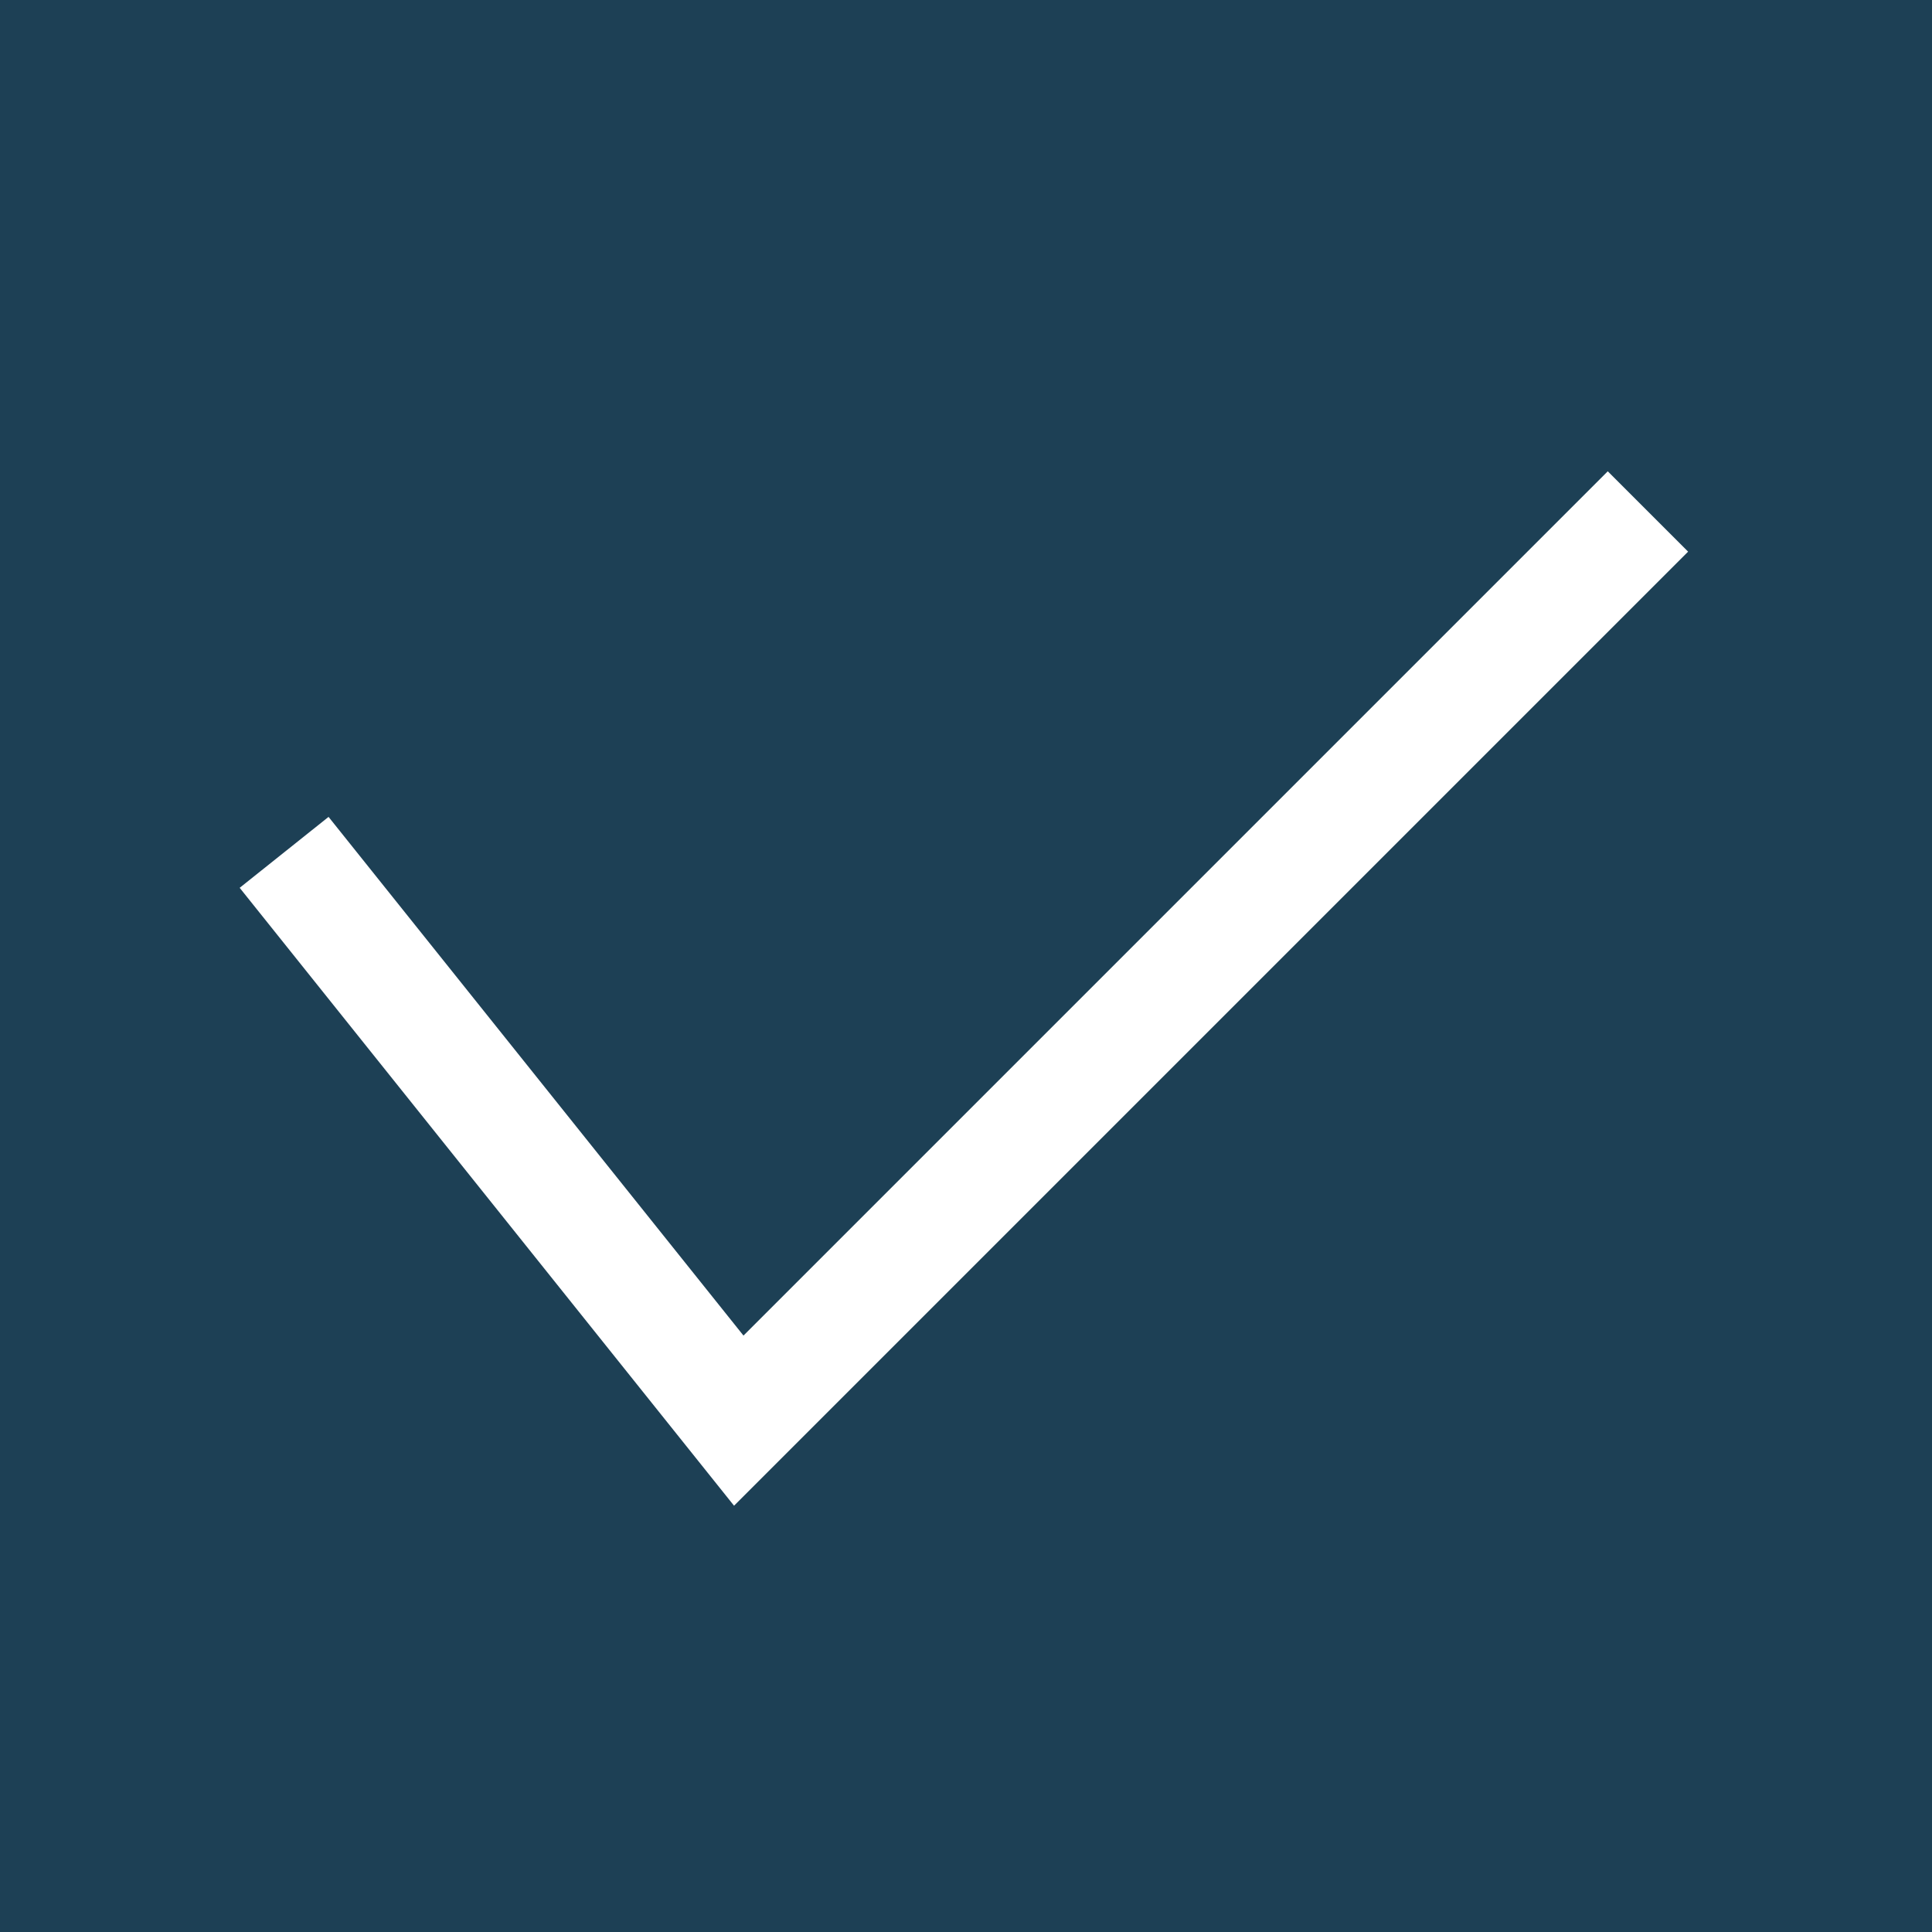 <?xml version="1.0" encoding="UTF-8"?><svg xmlns="http://www.w3.org/2000/svg" viewBox="0 0 17 17"><g id="a"/><g id="b"><g id="c"><rect width="17" height="17" style="fill:#1d4055;"/><polygon points="6.459 13.249 2.109 7.812 2.891 7.188 6.542 11.752 14.147 4.147 14.854 4.854 6.459 13.249" style="fill:#fff;"/></g></g></svg>
